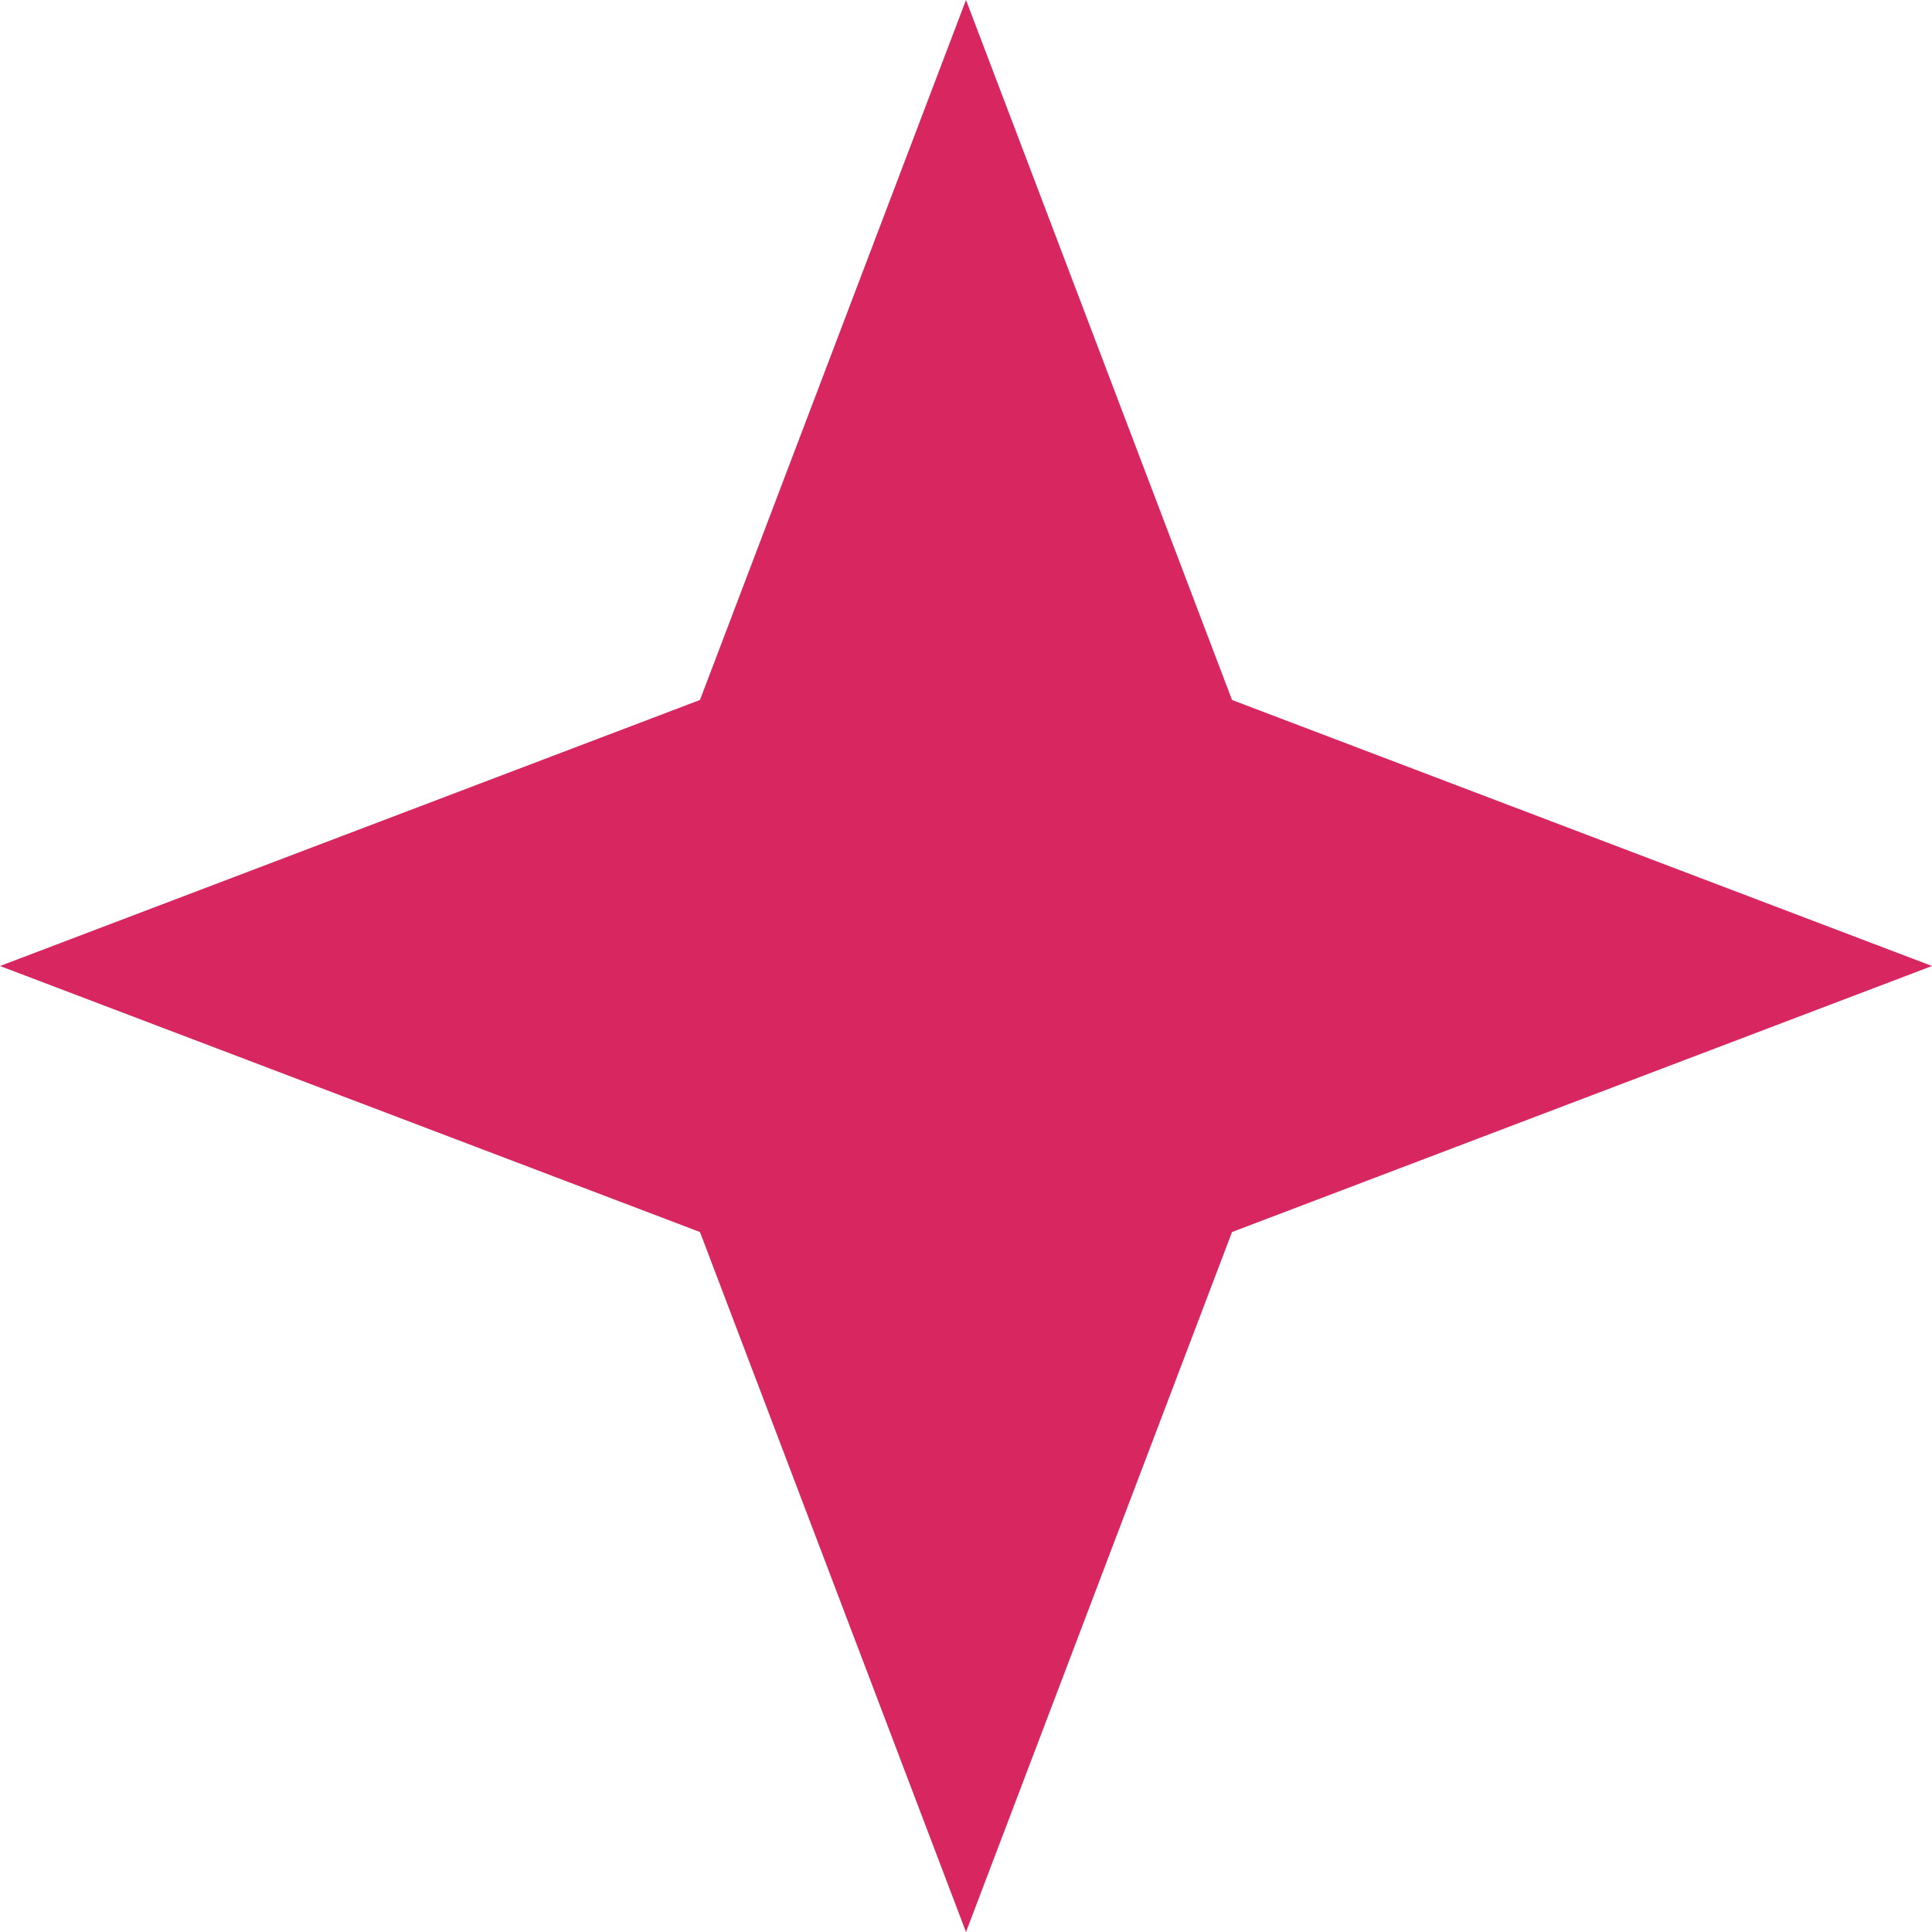 <svg xmlns="http://www.w3.org/2000/svg" id="Calque_1" viewBox="0 0 512 512"><defs><style>      .st0 {        fill: #d72660;      }    </style></defs><polygon class="st0" points="256 0 326.5 185.5 512 256 326.5 326.5 256 512 185.5 326.5 0 256 185.5 185.5 256 0"></polygon></svg>